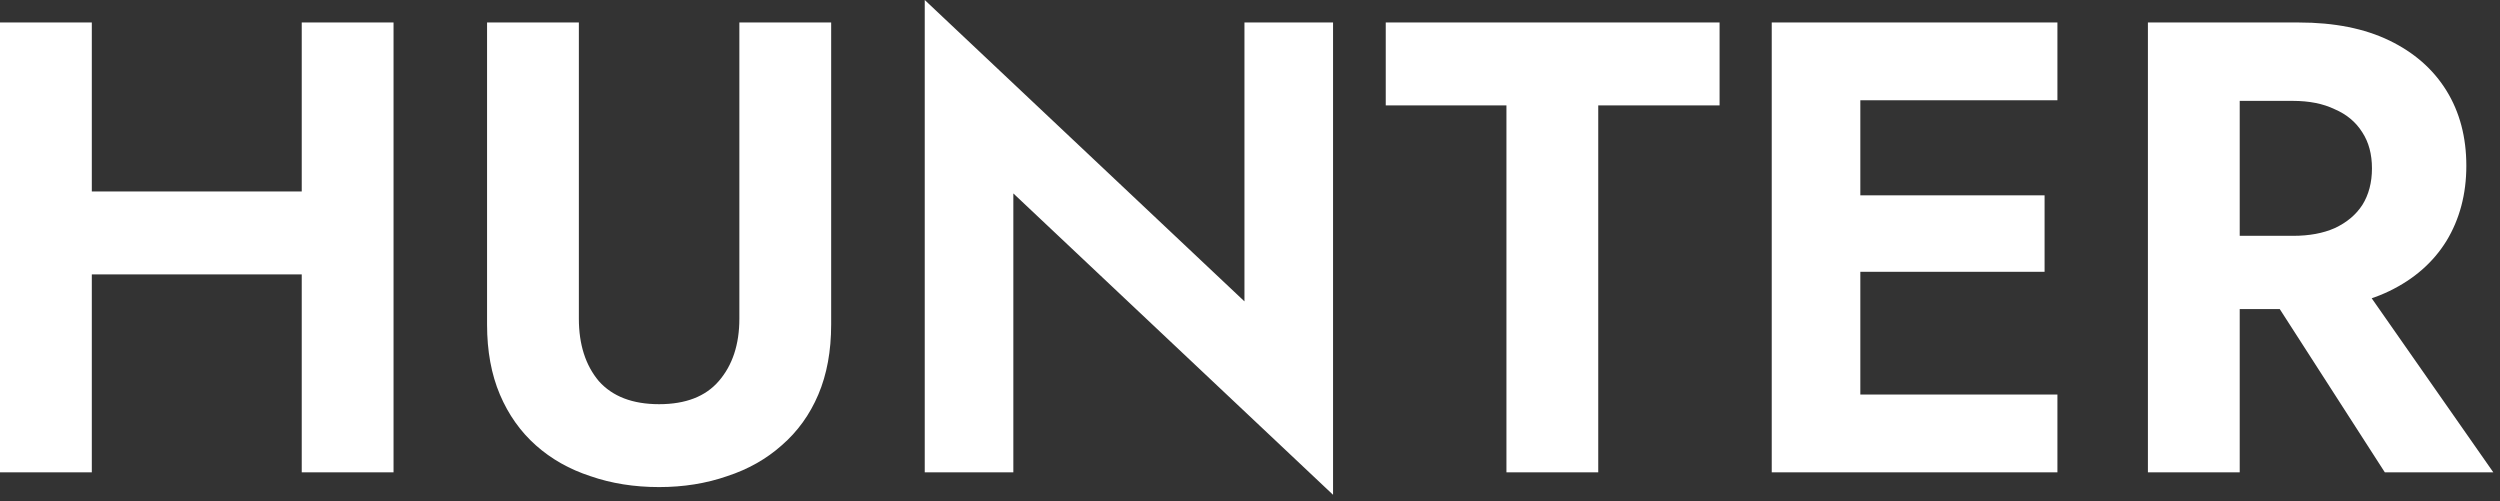 <?xml version="1.0" encoding="UTF-8"?> <svg xmlns="http://www.w3.org/2000/svg" width="339" height="68" viewBox="0 0 339 68" fill="none"><rect x="0" y="0" width="339" height="68" fill="#333333" stroke="none"/><path d="M4.092 37.207V25.966H48.837V37.207H4.092ZM40.915 3.05H53.364V64.044H40.915V3.05ZM0 3.05H12.449V64.044H0V3.05ZM66.045 3.05H78.494V43.219C78.494 46.704 79.394 49.522 81.193 51.671C83.05 53.762 85.778 54.808 89.376 54.808C92.974 54.808 95.673 53.762 97.472 51.671C99.329 49.522 100.257 46.704 100.257 43.219V3.05H112.706V44.003C112.706 47.605 112.126 50.77 110.965 53.501C109.805 56.231 108.151 58.525 106.003 60.385C103.914 62.243 101.447 63.638 98.603 64.567C95.76 65.555 92.684 66.048 89.376 66.048C86.01 66.048 82.905 65.555 80.061 64.567C77.217 63.638 74.751 62.243 72.661 60.385C70.572 58.525 68.947 56.231 67.786 53.501C66.626 50.77 66.045 47.605 66.045 44.003V3.05ZM168.748 3.05H180.761V67.094L137.409 26.228V64.044H125.395V0L168.748 40.866V3.05ZM187.907 14.29V3.05H233.174V14.29H216.722V64.044H204.273V14.29H187.907ZM248.256 64.044V53.501H278.986V64.044H248.256ZM248.256 13.593V3.05H278.986V13.593H248.256ZM248.256 36.858V26.489H277.245V36.858H248.256ZM240.247 3.05H252.261V64.044H240.247V3.05ZM305.098 35.638H318.243L338.091 64.044H323.379L305.098 35.638ZM291.256 3.05H303.705V64.044H291.256V3.05ZM298.83 13.68V3.05H311.714C316.533 3.05 320.624 3.863 323.989 5.489C327.353 7.116 329.939 9.381 331.737 12.286C333.534 15.191 334.435 18.589 334.435 22.481C334.435 26.315 333.534 29.713 331.737 32.676C329.939 35.58 327.353 37.846 323.989 39.472C320.624 41.099 316.533 41.912 311.714 41.912H298.83V31.979H310.931C313.137 31.979 315.022 31.63 316.589 30.933C318.213 30.178 319.462 29.132 320.332 27.796C321.203 26.402 321.638 24.746 321.638 22.829C321.638 20.912 321.203 19.286 320.332 17.95C319.462 16.556 318.213 15.51 316.589 14.813C315.022 14.058 313.137 13.68 310.931 13.68H298.83Z" fill="white"></path></svg> 